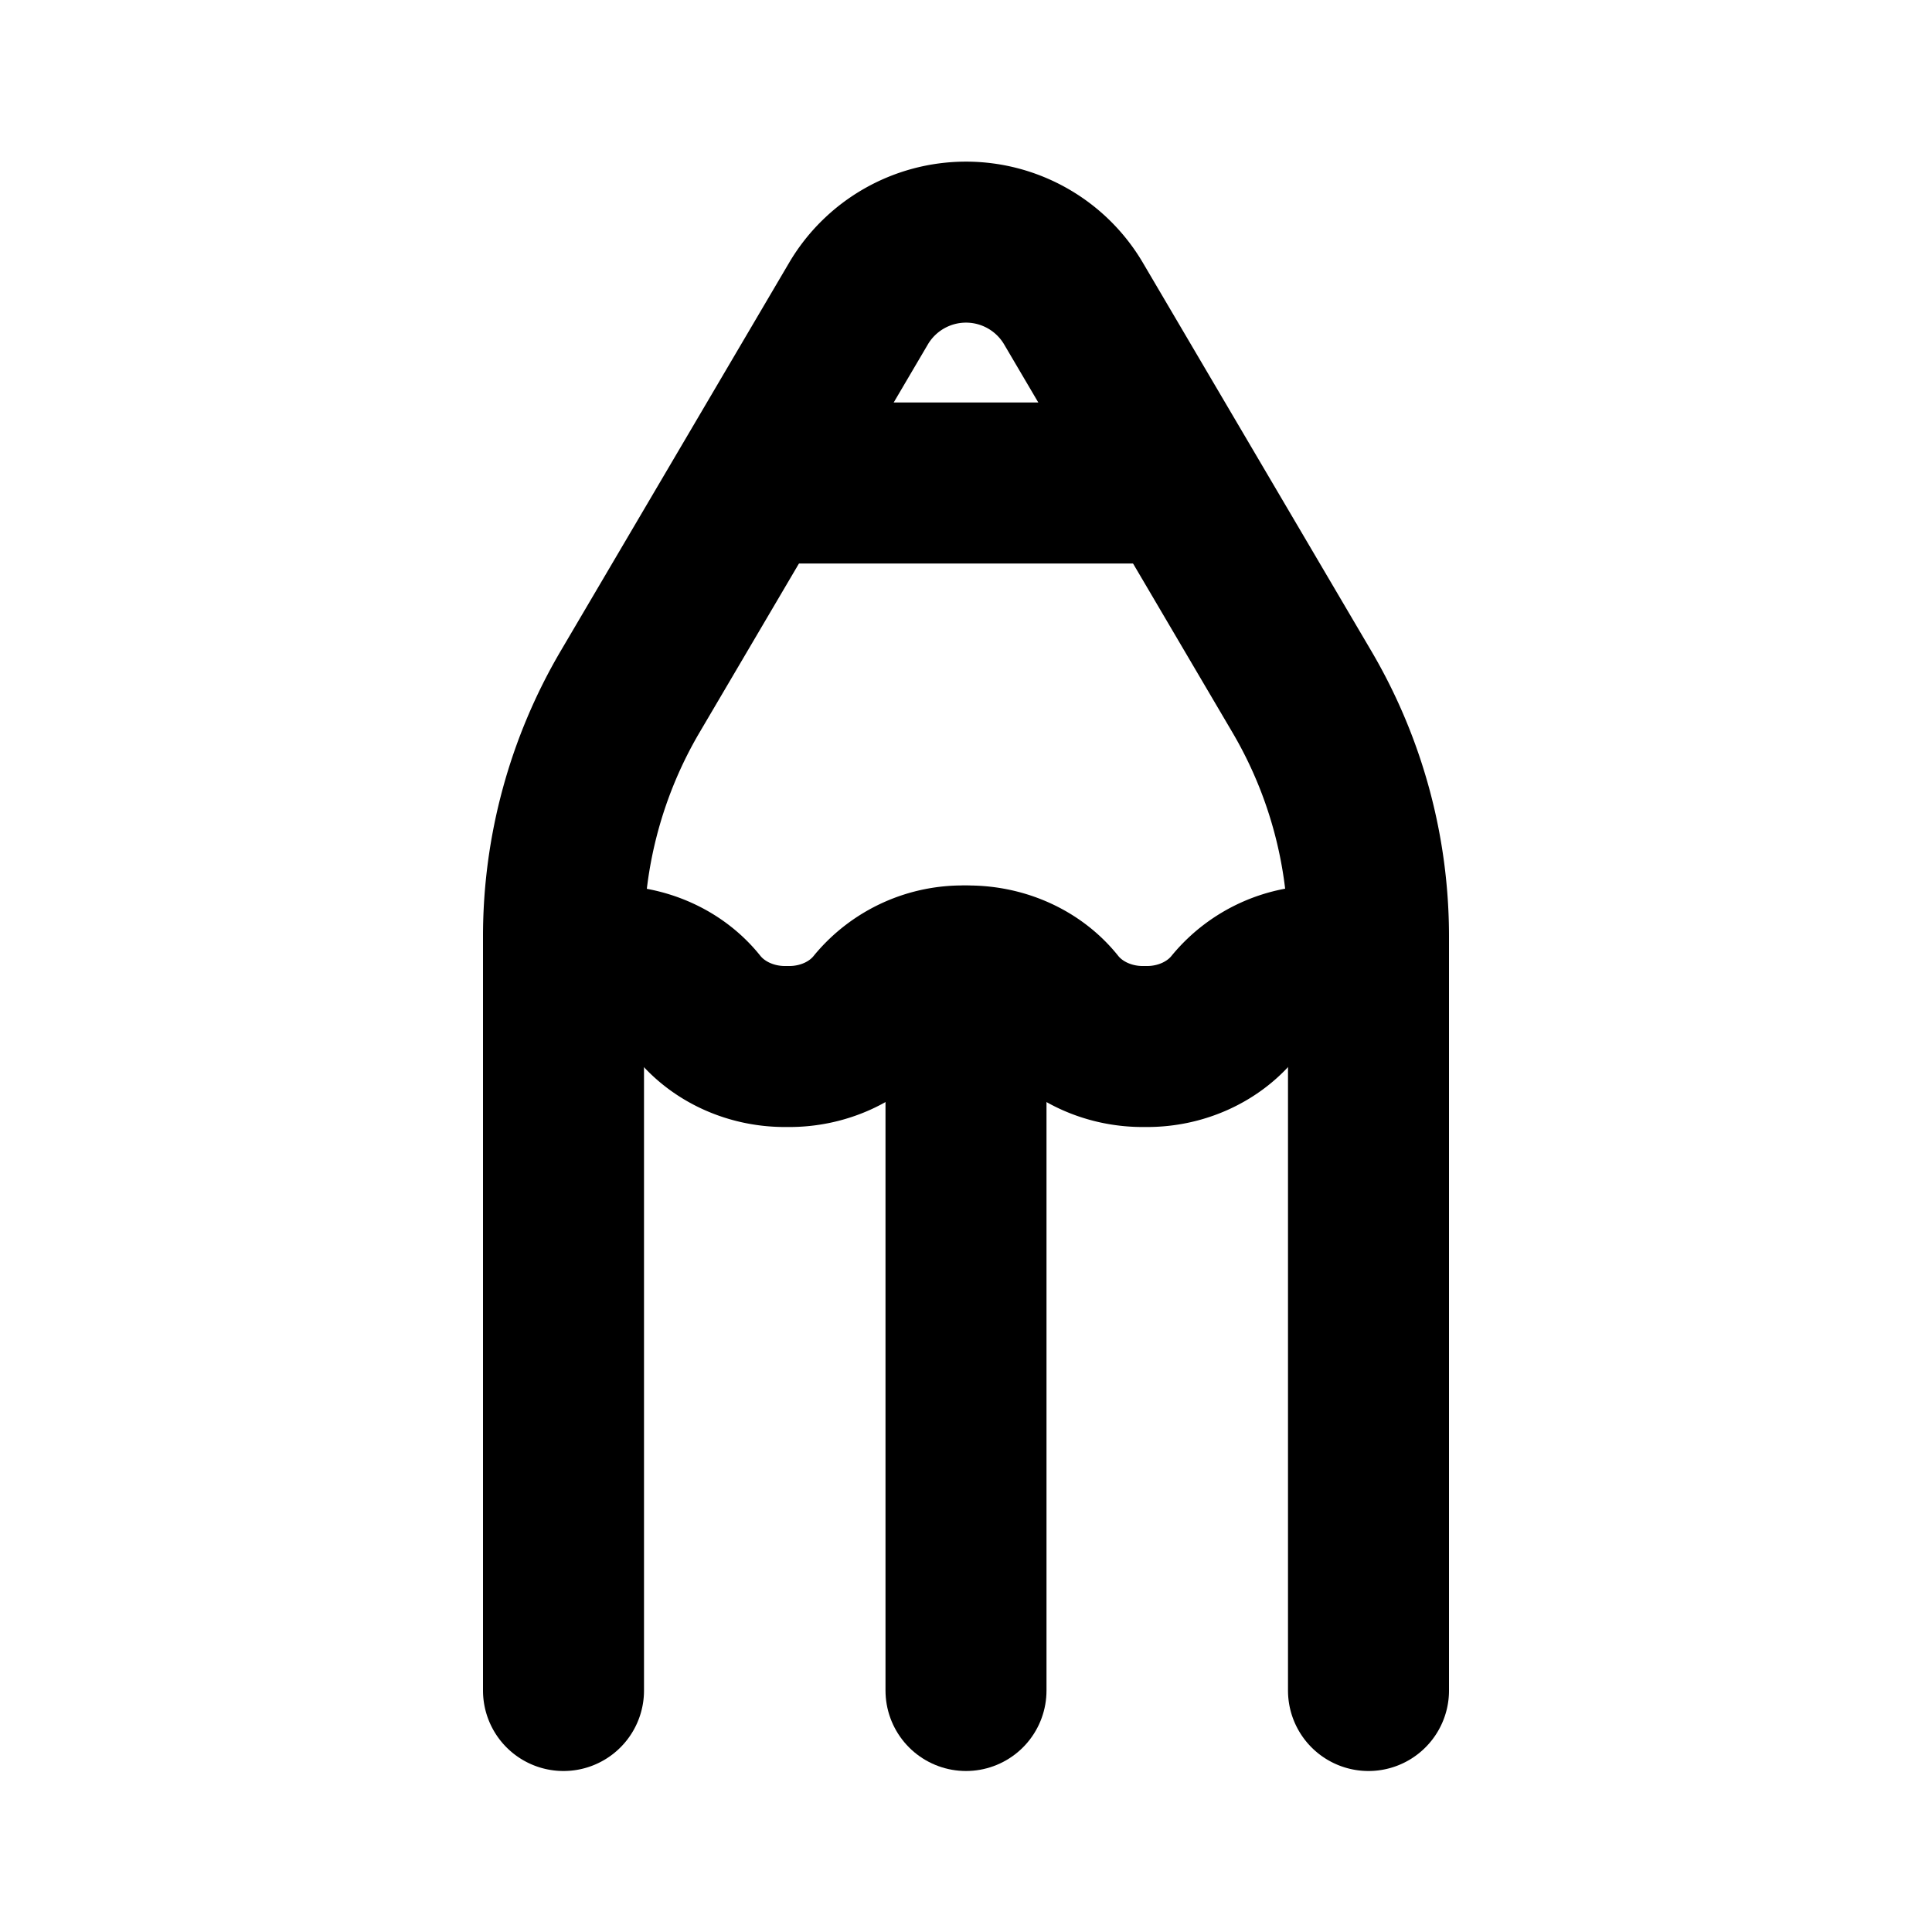 <!--
-->
<svg
  xmlns="http://www.w3.org/2000/svg"
  width="24"
  height="24"
  viewBox="0 0 24 24"
  fill="none"
  stroke="currentColor"
  stroke-width="2"
  stroke-linecap="round"
  stroke-linejoin="round"
>
  <path d="M7 21v-9.366a6 6 0 0 1 .828 -3.042l2.836 -4.82a1.55 1.55 0 0 1 2.672 0l2.836 4.82a6 6 0 0 1 .828 3.042v9.366" />
  <path d="M12 12v9" />
  <path d="M9.5 6h5" />
  <path d="M7 12.125c.173 -.078 .362 -.12 .556 -.125c.439 -.008 .854 .178 1.11 .5c.257 .32 .672 .508 1.112 .5c.44 .008 .855 -.18 1.11 -.5a1.39 1.39 0 0 1 1.112 -.5c.44 -.008 .855 .178 1.111 .5c.256 .32 .672 .508 1.111 .5c.44 .008 .855 -.18 1.111 -.5a1.39 1.39 0 0 1 1.111 -.5c.194 .005 .383 .047 .556 .125" />
</svg>
